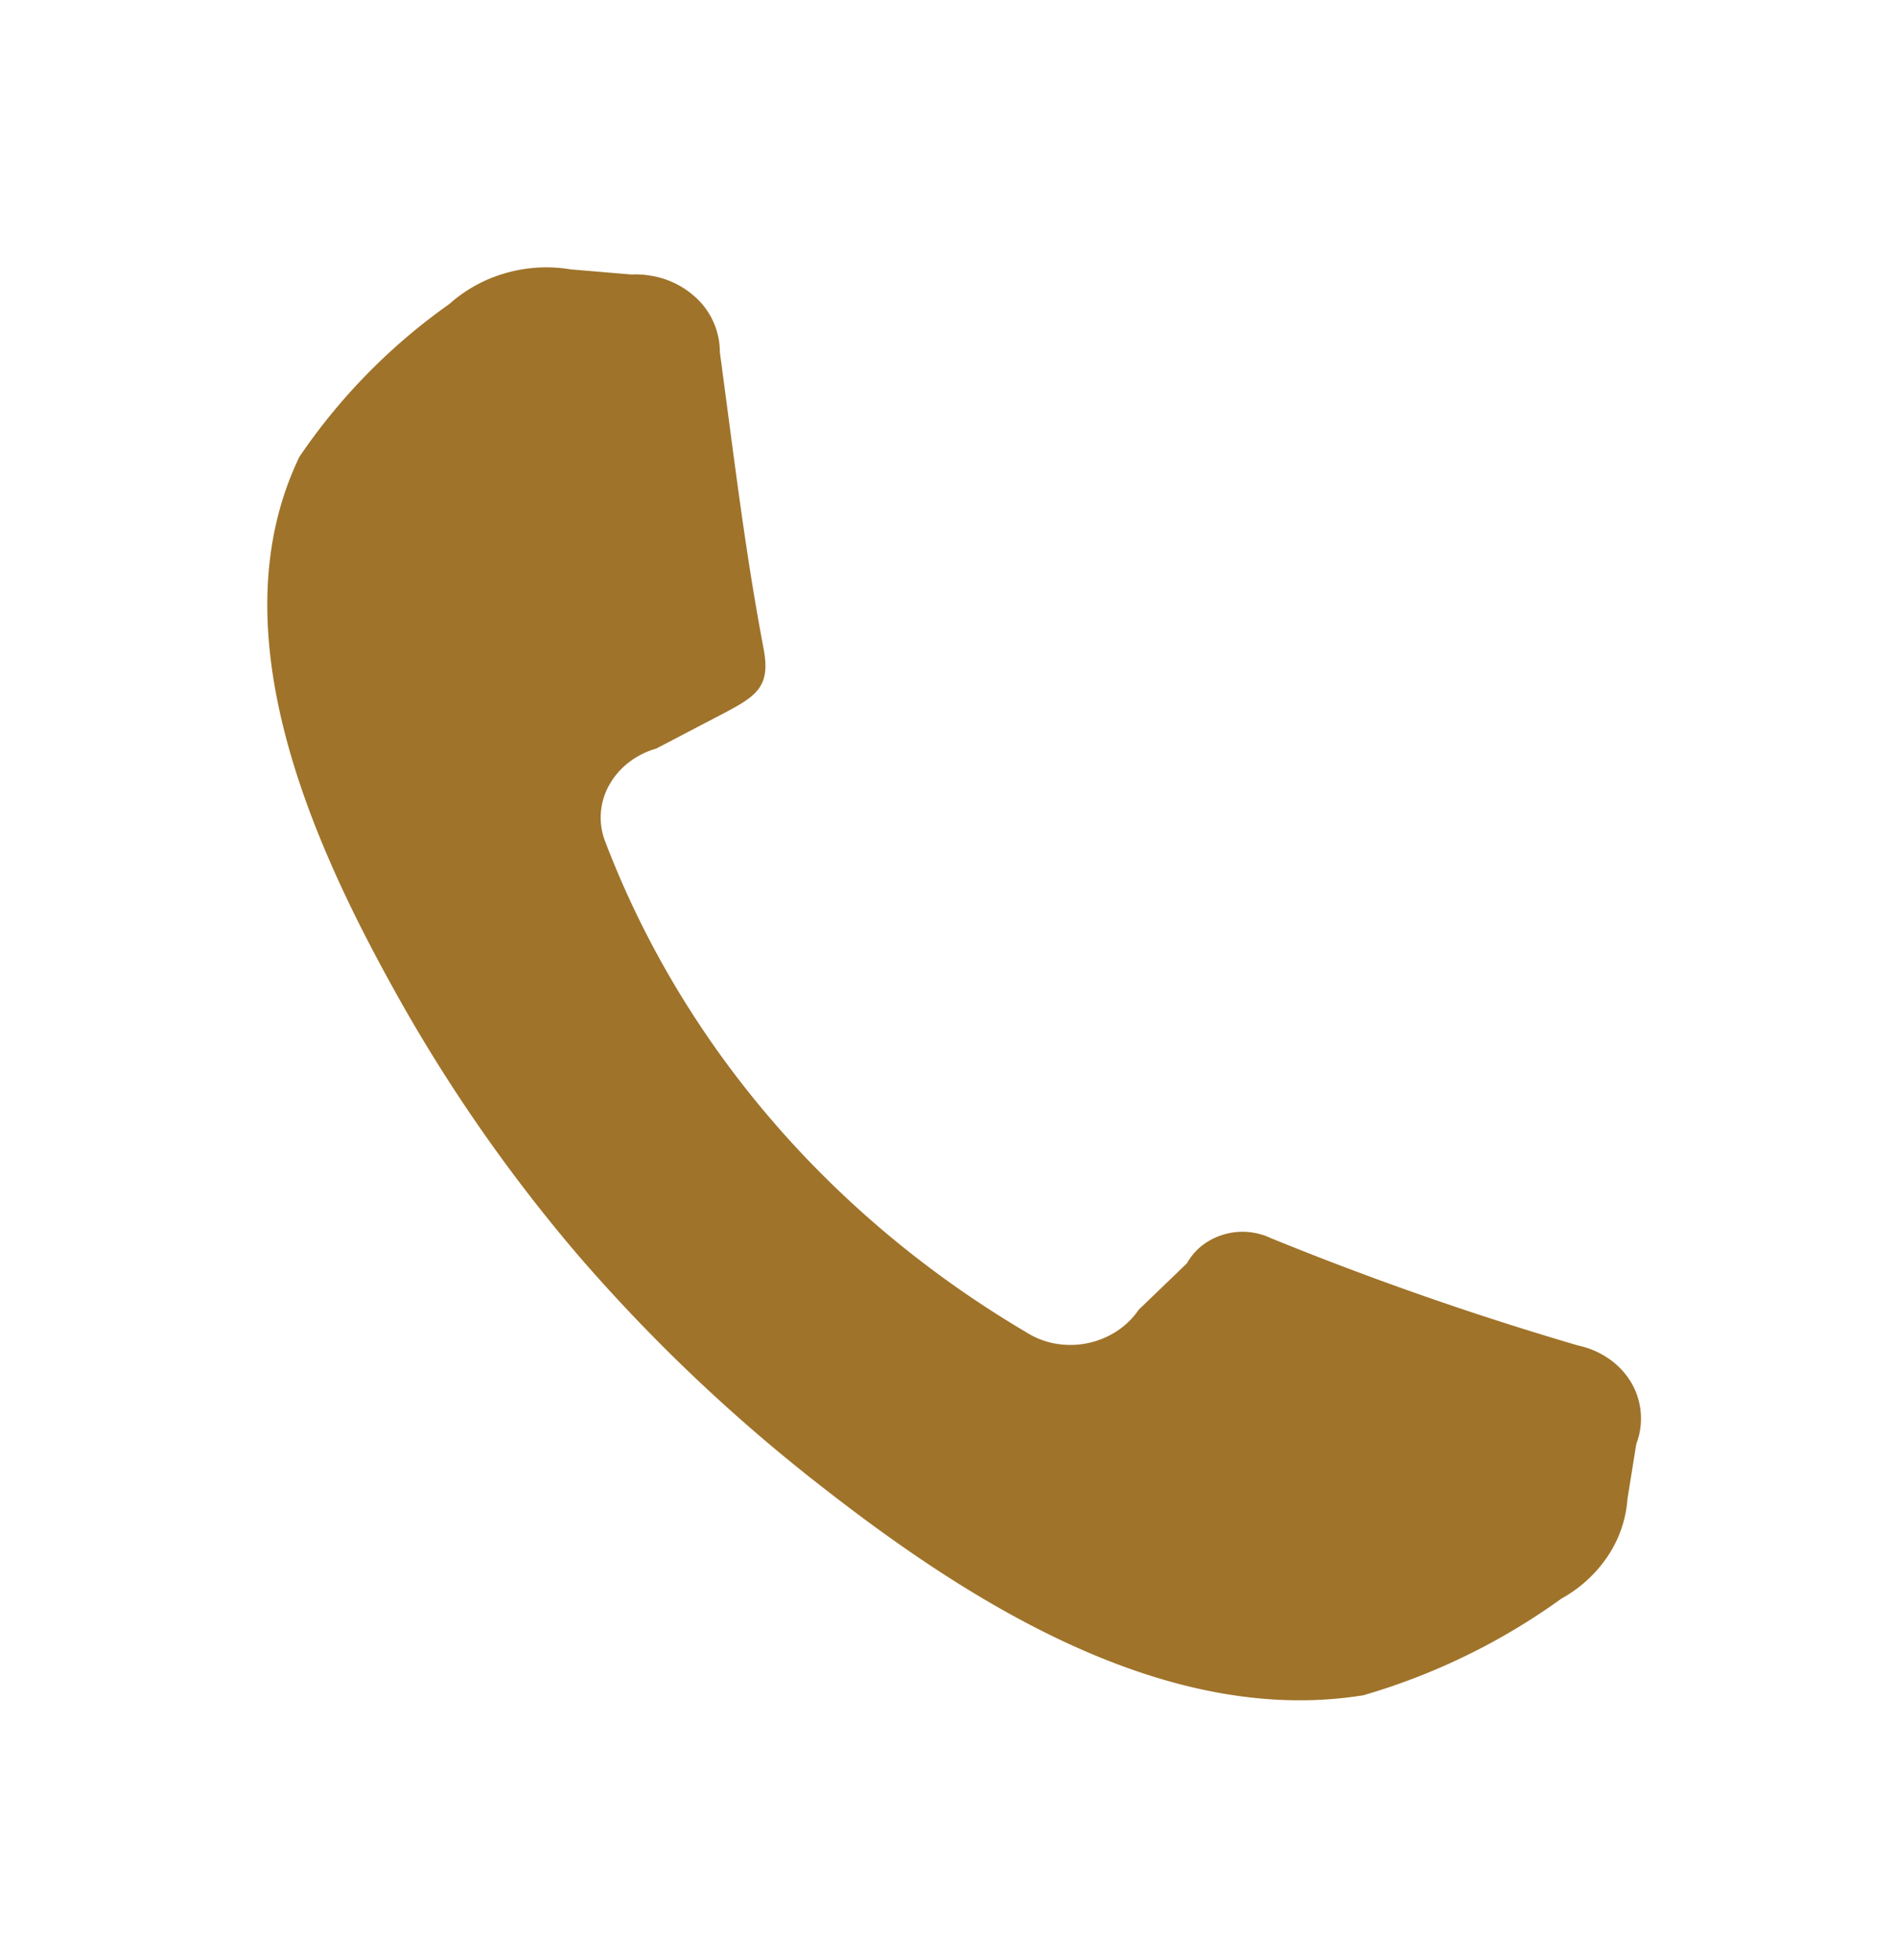 <svg width="30" height="31" fill="none" xmlns="http://www.w3.org/2000/svg"><path fill-rule="evenodd" clip-rule="evenodd" d="M20.088 19.572a50.57 50.57 0 004.885 1.707c.177.038.343.11.486.21.144.1.263.227.35.373a1.121 1.121 0 01.082.972l-.14.87a1.865 1.865 0 01-.31.903 2.097 2.097 0 01-.732.672 10.248 10.248 0 01-3.135 1.53c-3.143.51-6.273-1.51-8.51-3.251a26.972 26.972 0 01-3.894-3.681 25.425 25.425 0 01-2.99-4.325c-1.323-2.4-2.728-5.657-1.443-8.327A9.444 9.444 0 017.11 4.808c.252-.226.558-.395.893-.49A2.338 2.338 0 019.03 4.26l.96.081c.182-.008.363.018.533.075.17.058.324.147.455.261a1.171 1.171 0 01.412.892c.249 1.854.407 3.186.694 4.699.116.627-.141.756-.737 1.067l-.965.504a1.285 1.285 0 00-.442.225 1.174 1.174 0 00-.31.368 1.05 1.05 0 00-.045.9c1.226 3.197 3.562 5.913 6.652 7.736.138.088.295.15.46.18a1.35 1.35 0 00.97-.194c.14-.091.259-.207.35-.341l.764-.735a.94.94 0 01.237-.279 1.05 1.05 0 011.075-.126l-.005-.001z" fill="#9F732A"/></svg>